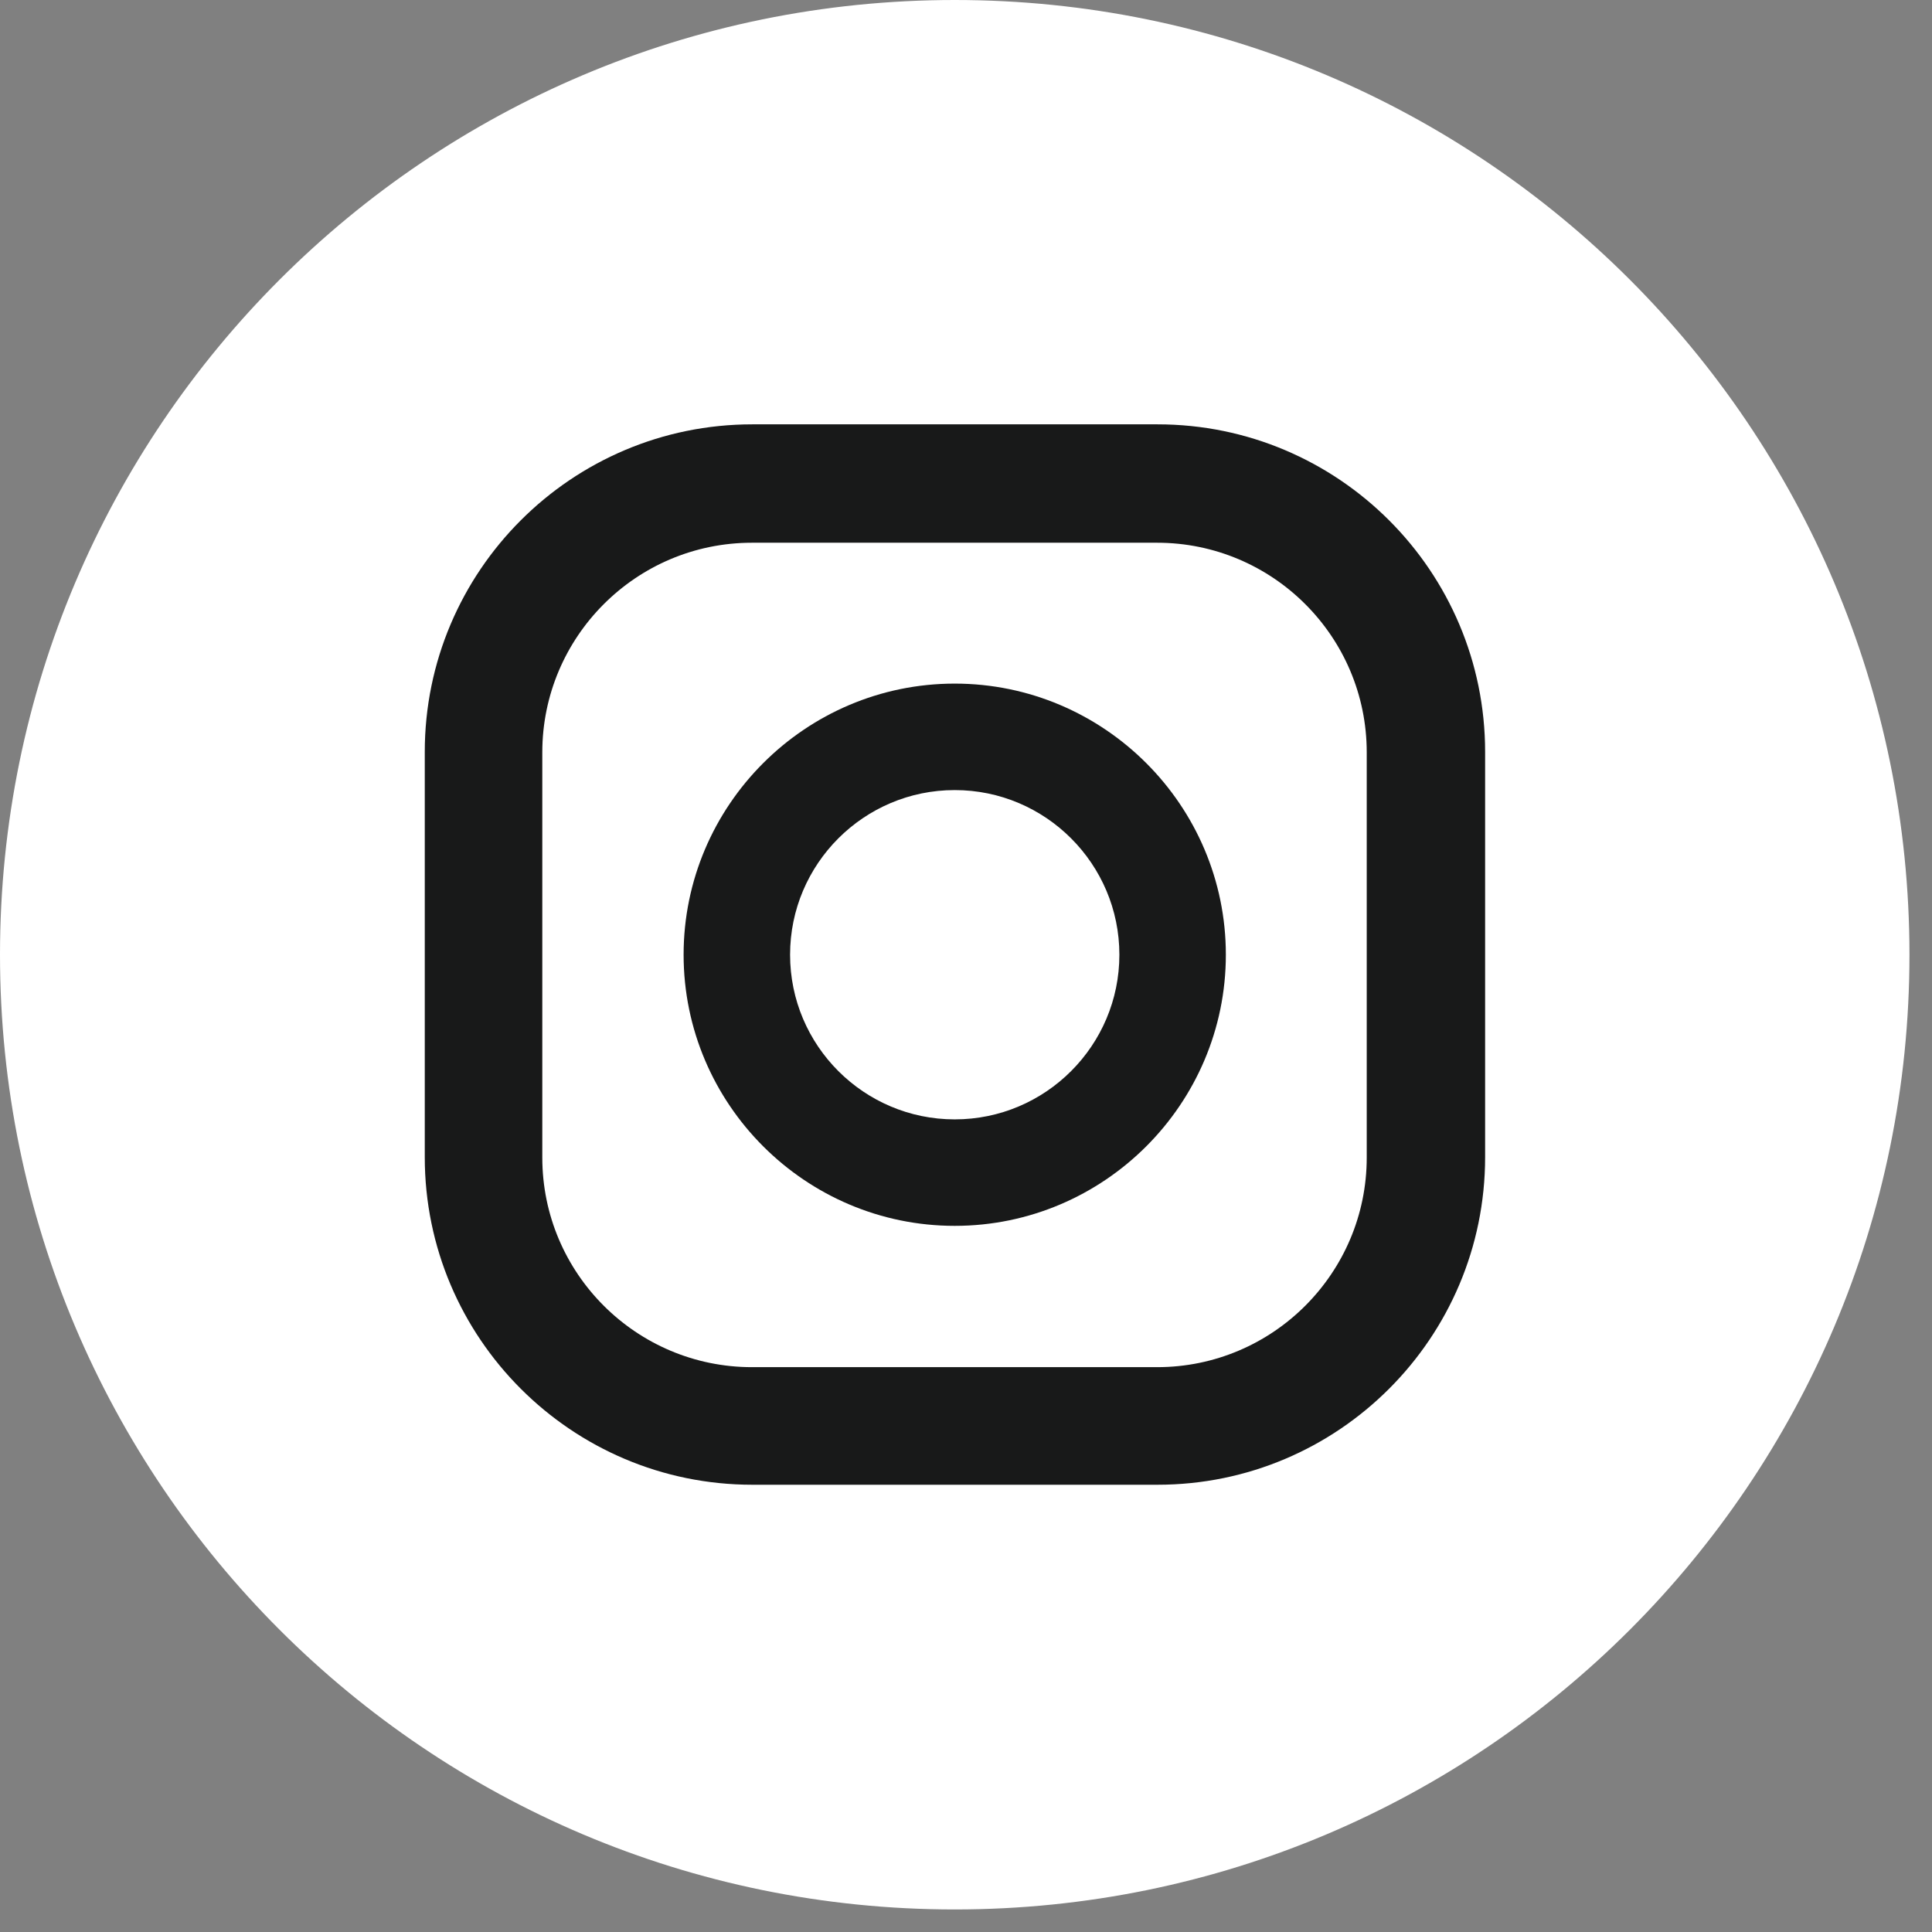<svg width="36" height="36" viewBox="0 0 36 36" fill="none" xmlns="http://www.w3.org/2000/svg">
<rect x="0" y="0" width="36" height="36" fill="#808080" stroke="none"/>
<path d="M17.79 35.58C27.615 35.58 35.58 27.615 35.58 17.79C35.58 7.965 27.615 0 17.79 0C7.965 0 0 7.965 0 17.79C0 27.615 7.965 35.58 17.79 35.58Z" fill="white"/>
<path d="M21.569 7.907H14.018C10.65 7.907 7.915 10.643 7.915 14.011V21.562C7.915 24.93 10.65 27.666 14.018 27.666H21.569C24.938 27.666 27.673 24.93 27.673 21.562V14.011C27.673 10.643 24.938 7.907 21.569 7.907ZM25.467 21.57C25.467 23.72 23.72 25.475 21.561 25.475H14.011C11.86 25.475 10.105 23.728 10.105 21.57V14.019C10.105 11.868 11.852 10.113 14.011 10.113H21.561C23.712 10.113 25.467 11.86 25.467 14.019V21.57Z" fill="#181919"/>
<path d="M17.79 12.738C15.007 12.738 12.738 15.007 12.738 17.79C12.738 20.573 15.007 22.842 17.79 22.842C20.573 22.842 22.842 20.573 22.842 17.79C22.842 15.007 20.573 12.738 17.79 12.738ZM17.79 20.858C16.098 20.858 14.722 19.482 14.722 17.79C14.722 16.098 16.098 14.722 17.79 14.722C19.482 14.722 20.858 16.098 20.858 17.79C20.858 19.482 19.482 20.858 17.79 20.858Z" fill="#181919"/>
<path d="M23.227 13.291C23.693 13.216 24.009 12.777 23.933 12.312C23.858 11.847 23.419 11.53 22.954 11.606C22.488 11.681 22.172 12.12 22.248 12.585C22.323 13.051 22.762 13.367 23.227 13.291Z" fill="white"/>
</svg>
